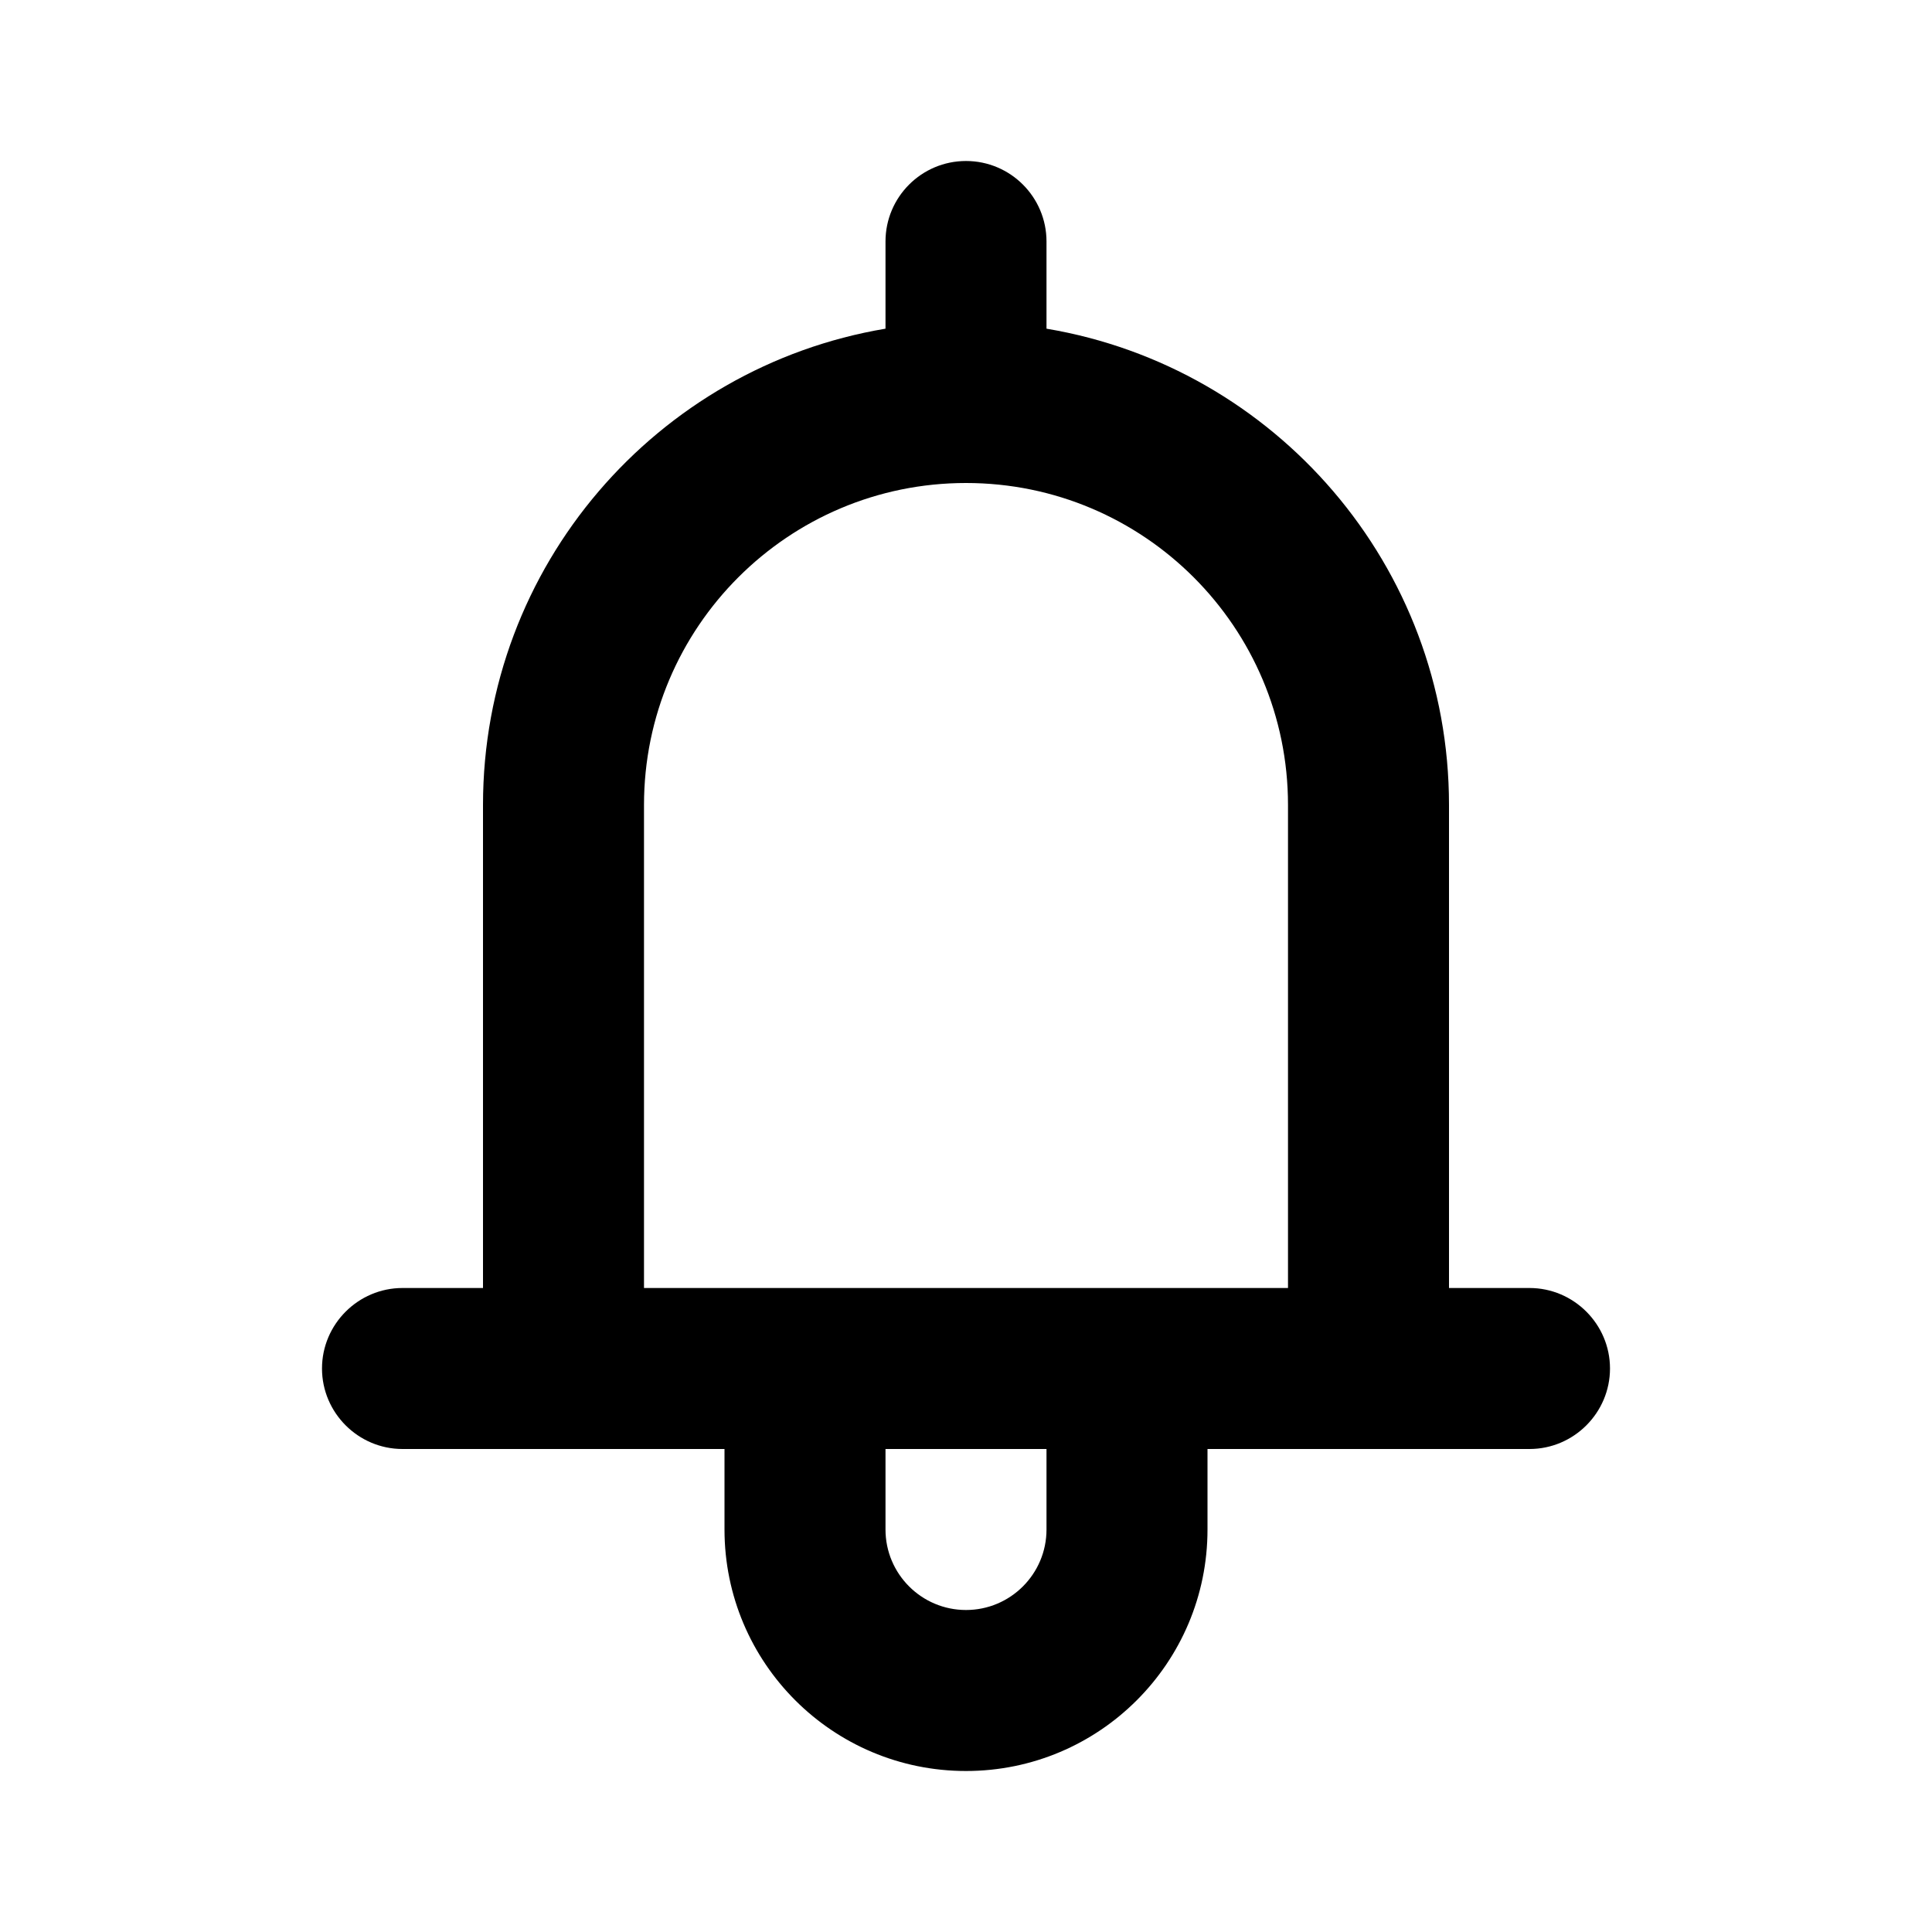 <?xml version="1.0" encoding="UTF-8"?>
<!-- Скачано с сайта svg4.ru / Downloaded from svg4.ru -->
<svg width="800px" height="800px" viewBox="0 0 24 24" version="1.1" xmlns="http://www.w3.org/2000/svg" xmlns:xlink="http://www.w3.org/1999/xlink">
    
    <title>bell</title>
    <desc>Created with sketchtool.</desc>
    <g id="web-app" stroke="none" stroke-width="1" fill="none" fill-rule="evenodd">
        <g id="bell" fill="#000000">
            <path d="M15,18 L15,19 C15,20.657 13.657,22 12,22 C10.343,22 9,20.657 9,19 L9,18 C6.333,18 5,18 5,18 C4.45,18 4,17.55 4,17 C4,16.45 4.45,16 5,16 C5,16 5.333,16 6,16 L6,10 C6,7.027 8.162,4.559 11,4.083 L11,3 C11,2.448 11.448,2 12,2 C12.552,2 13,2.448 13,3 L13,4.083 C15.838,4.559 18,7.027 18,10 L18,16 C18.667,16 19,16 19,16 C19.55,16 20,16.45 20,17 C20,17.55 19.55,18 19,18 C19,18 17.667,18 15,18 Z M8,16 L16,16 L16,10 C16,7.791 14.209,6 12,6 C9.791,6 8,7.791 8,10 L8,16 Z M12,20 C12.552,20 13,19.552 13,19 C13,18.725 13,18.392 13,18 L11,18 C11,18.47 11,18.804 11,19 C11,19.552 11.448,20 12,20 Z" id="Shape">
</path>
        </g>
    </g>
</svg>